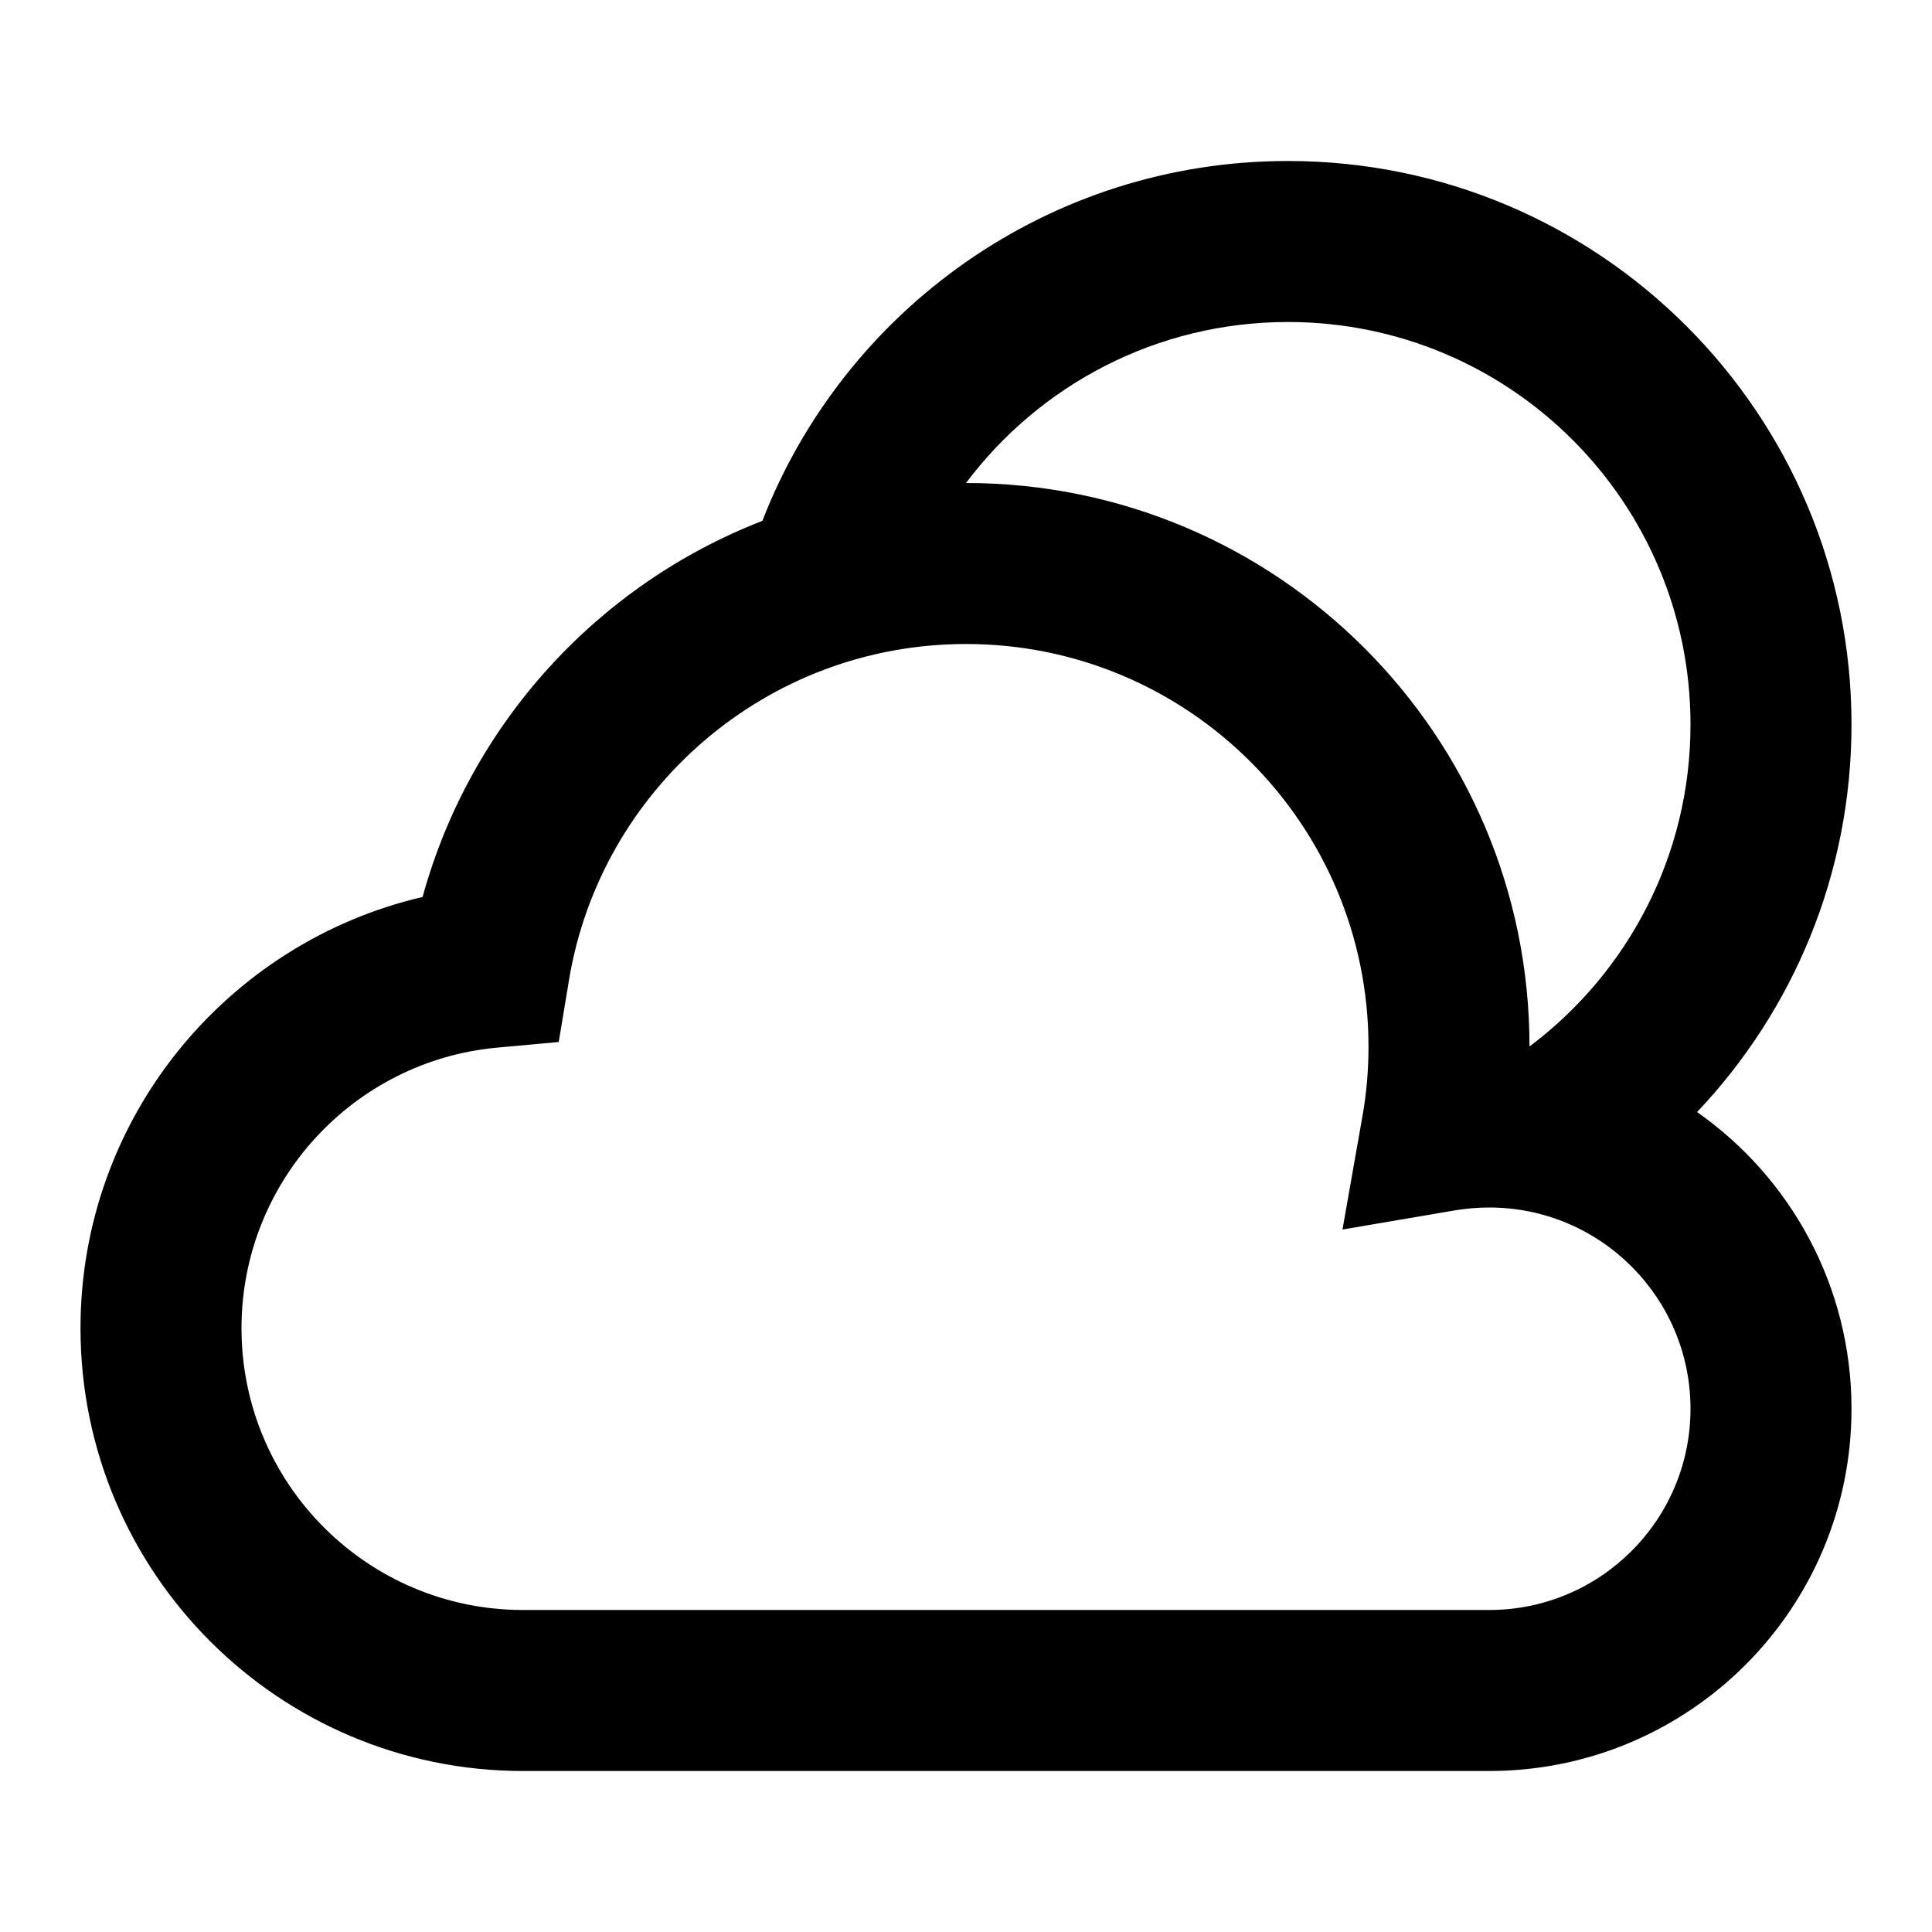 <svg width="15" height="15" viewBox="0 0 15 15" fill="none" xmlns="http://www.w3.org/2000/svg">
<path fill-rule="evenodd" clip-rule="evenodd" d="M5.919 4.044C4.638 4.541 3.649 5.624 3.281 6.964C1.759 7.319 0.625 8.683 0.625 10.312C0.625 12.211 2.164 13.75 4.062 13.75H11.562C13.116 13.75 14.375 12.491 14.375 10.938C14.375 9.985 13.901 9.142 13.176 8.634C13.919 7.85 14.375 6.791 14.375 5.625C14.375 3.209 12.416 1.25 10 1.25C8.14 1.25 6.553 2.41 5.919 4.044ZM7.5 3.75C7.5 3.75 7.5 3.75 7.5 3.75C9.916 3.75 11.875 5.709 11.875 8.125C11.875 8.125 11.875 8.125 11.875 8.125C12.635 7.554 13.125 6.647 13.125 5.625C13.125 3.899 11.726 2.5 10 2.5C8.978 2.5 8.07 2.991 7.5 3.75ZM7.5 5C5.949 5 4.66 6.131 4.417 7.613L4.338 8.09L3.857 8.134C2.746 8.237 1.875 9.174 1.875 10.312C1.875 11.521 2.854 12.5 4.062 12.5H11.562C12.425 12.5 13.125 11.8 13.125 10.938C13.125 10.075 12.425 9.375 11.562 9.375C11.472 9.375 11.383 9.383 11.298 9.397L10.423 9.546L10.577 8.672C10.609 8.495 10.625 8.312 10.625 8.125C10.625 6.399 9.226 5 7.5 5Z" fill="black"/>
</svg>
